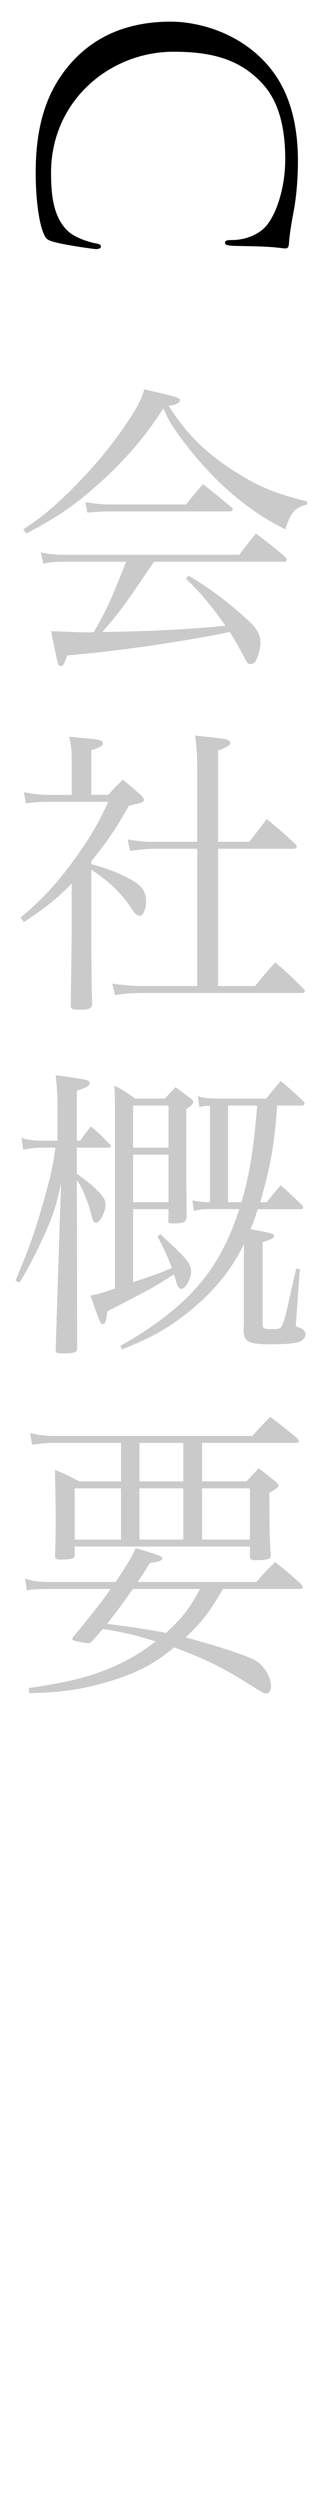 <?xml version="1.0" encoding="utf-8"?>
<!-- Generator: Adobe Illustrator 17.0.0, SVG Export Plug-In . SVG Version: 6.00 Build 0)  -->
<!DOCTYPE svg PUBLIC "-//W3C//DTD SVG 1.1//EN" "http://www.w3.org/Graphics/SVG/1.1/DTD/svg11.dtd">
<svg version="1.1" id="图层_1" xmlns="http://www.w3.org/2000/svg" xmlns:xlink="http://www.w3.org/1999/xlink" x="0px" y="0px"
	 width="15px" height="115.572px" viewBox="0 0 15 115.572" enable-background="new 0 0 15 115.572" xml:space="preserve">
<g>
	<g>
		<path fill="#CACACB" d="M1.077,24.469c0.813-0.532,1.261-0.896,2.059-1.667c1.303-1.275,2.27-2.479,3.082-3.782
			c0.238-0.406,0.336-0.602,0.462-1.022c1.541,0.35,1.653,0.392,1.653,0.504c0,0.126-0.224,0.238-0.532,0.252
			c0.869,1.345,1.681,2.143,3.04,3.026c1.121,0.714,1.905,1.037,3.376,1.4v0.14c-0.574,0.154-0.742,0.351-1.009,1.149
			c-1.134-0.561-2.143-1.289-3.123-2.241c-0.658-0.645-1.387-1.499-1.934-2.297c-0.266-0.378-0.364-0.546-0.588-1.051
			c-0.84,1.303-1.779,2.41-3.025,3.516c-1.064,0.953-1.975,1.569-3.32,2.269L1.077,24.469z M7.129,25.968
			c-1.415,2.087-1.569,2.312-2.396,3.25c2.186-0.028,4.314-0.14,5.701-0.294c-0.616-0.882-1.106-1.471-1.821-2.171l0.112-0.14
			c0.925,0.532,1.878,1.247,2.802,2.101c0.364,0.35,0.532,0.645,0.532,0.98c0,0.252-0.111,0.687-0.224,0.869
			c-0.057,0.084-0.154,0.14-0.238,0.14c-0.098,0-0.154-0.056-0.238-0.21c-0.252-0.49-0.546-1.022-0.729-1.274
			c-2.241,0.462-5.281,0.896-7.522,1.079c-0.14,0.42-0.182,0.49-0.294,0.49c-0.084,0-0.112-0.028-0.168-0.266
			c-0.084-0.378-0.21-0.953-0.28-1.345c0.336,0.014,0.336,0.014,1.135,0.042c0.238,0.014,0.42,0.014,0.588,0.014
			c0.042,0,0.14,0,0.252-0.014c0.617-1.064,0.785-1.457,1.499-3.25H2.996c-0.434,0-0.616,0.014-0.995,0.084L1.89,25.534
			c0.392,0.084,0.63,0.112,1.106,0.112h8.083c0.336-0.448,0.435-0.574,0.771-0.98c0.603,0.448,0.784,0.603,1.358,1.079
			c0.028,0.056,0.07,0.112,0.07,0.126c0,0.056-0.056,0.098-0.126,0.098L7.129,25.968L7.129,25.968z M3.949,23.208
			c0.35,0.07,0.784,0.112,1.135,0.112h3.53c0.336-0.42,0.434-0.546,0.785-0.938c0.561,0.448,0.742,0.588,1.289,1.051
			c0.056,0.042,0.084,0.084,0.084,0.126c0,0.056-0.057,0.084-0.183,0.084H5.013c-0.238,0-0.448,0.014-0.966,0.056L3.949,23.208z"/>
		<path fill="#CACACB" d="M4.229,39.953c0.63,0.154,1.331,0.42,1.891,0.743c0.462,0.266,0.644,0.546,0.644,0.98
			c0,0.35-0.14,0.672-0.308,0.672c-0.014,0-0.112-0.056-0.154-0.084c-0.084-0.07-0.098-0.084-0.351-0.462
			c-0.434-0.603-0.938-1.079-1.723-1.597v3.011c0.014,2.563,0.014,2.563,0.042,3.222c-0.042,0.182-0.154,0.238-0.504,0.238
			c-0.056,0-0.098,0-0.112,0c-0.042,0-0.07,0-0.07,0c-0.21,0-0.266-0.028-0.308-0.14c0-0.154,0.014-1.232,0.042-3.25v-2.438
			c-0.687,0.701-1.247,1.149-2.213,1.779l-0.154-0.21c0.911-0.756,1.555-1.429,2.339-2.479s1.232-1.807,1.723-2.871H2.198
			c-0.308,0-0.518,0.014-0.995,0.07l-0.098-0.518c0.378,0.084,0.771,0.126,1.093,0.126h1.121v-1.471
			c0-0.561-0.014-0.743-0.112-1.219c0.308,0.028,0.546,0.056,0.7,0.07c0.672,0.056,0.854,0.098,0.854,0.238
			c0,0.112-0.112,0.182-0.532,0.322v2.059h0.784c0.28-0.322,0.378-0.406,0.672-0.701c0.378,0.308,0.49,0.406,0.827,0.701
			c0.126,0.14,0.154,0.182,0.154,0.224c0,0.112-0.07,0.14-0.7,0.28C5.378,38.3,5,38.86,4.229,39.812V39.953z M7.143,39.238
			c-0.294,0-0.561,0.028-1.121,0.098L5.91,38.804c0.574,0.098,0.785,0.112,1.233,0.112h1.989V35.75c0-0.729-0.014-1.093-0.098-1.751
			c0.294,0.042,0.588,0.07,0.729,0.084c0.729,0.07,0.896,0.126,0.896,0.252c0,0.112-0.154,0.21-0.561,0.364v4.216h1.443l0.812-1.05
			c0.589,0.49,0.771,0.644,1.331,1.163c0.028,0.028,0.057,0.084,0.057,0.098c0,0.056-0.07,0.112-0.141,0.112h-3.502v6.346h1.709
			c0.378-0.462,0.504-0.617,0.938-1.093c0.574,0.49,0.742,0.658,1.303,1.219c0.042,0.028,0.07,0.084,0.07,0.098
			c0,0.056-0.07,0.098-0.141,0.098H6.653c-0.575,0-0.813,0.014-1.331,0.098l-0.126-0.532c0.49,0.07,0.953,0.112,1.457,0.112h2.479
			v-6.346C9.132,39.238,7.143,39.238,7.143,39.238z"/>
		<path fill="#CACACB" d="M3.711,52.733c0.224-0.308,0.28-0.392,0.504-0.658c0.406,0.35,0.518,0.462,0.882,0.84
			c0.028,0.028,0.042,0.056,0.042,0.084s-0.056,0.056-0.112,0.056h-1.47v1.205c0.336,0.238,0.56,0.42,0.756,0.588
			c0.462,0.434,0.574,0.602,0.574,0.84c0,0.336-0.266,0.84-0.448,0.84c-0.084,0-0.14-0.084-0.182-0.252
			c-0.154-0.672-0.462-1.415-0.7-1.723l0.014,6.514v1.303c-0.014,0.154-0.154,0.196-0.686,0.196c-0.252,0-0.308-0.028-0.308-0.182
			l0.182-5.659l0.07-2.045c-0.224,1.064-0.378,1.555-0.854,2.577c-0.35,0.771-0.602,1.233-1.064,2.031l-0.196-0.084
			c0.672-1.597,0.896-2.241,1.331-3.768c0.309-1.107,0.406-1.541,0.519-2.381H1.918c-0.294,0-0.644,0.042-0.84,0.098l-0.084-0.546
			c0.252,0.084,0.588,0.126,0.924,0.126H2.66v-1.765c0-0.308-0.014-0.574-0.084-1.26c0.588,0.07,1.289,0.182,1.429,0.224
			c0.098,0.028,0.14,0.07,0.14,0.14c0,0.126-0.084,0.182-0.588,0.351v2.311h0.154V52.733z M6.162,59.275
			c1.121-0.378,1.205-0.406,1.793-0.658c-0.196-0.532-0.336-0.827-0.659-1.457l0.126-0.112c0.14,0.14,0.252,0.252,0.336,0.322
			c0.854,0.77,1.093,1.078,1.093,1.4c0,0.336-0.267,0.813-0.449,0.813c-0.07,0-0.14-0.056-0.196-0.168
			c0-0.014-0.056-0.182-0.154-0.504c-0.504,0.322-0.63,0.406-0.952,0.588c-0.154,0.098-0.854,0.462-2.129,1.121
			c-0.056,0.476-0.098,0.588-0.224,0.588c-0.098,0-0.112-0.042-0.56-1.317c0.336-0.056,0.378-0.07,1.134-0.322v-7.48
			c0-1.4,0-1.4-0.028-1.905c0.448,0.238,0.574,0.322,0.966,0.602h1.373l0.49-0.532c0.336,0.252,0.336,0.252,0.7,0.519
			c0.098,0.07,0.126,0.126,0.126,0.168c0,0.084-0.084,0.168-0.322,0.336v3.362c0,0.028,0.014,0.924,0.014,1.625
			c-0.014,0.238-0.14,0.294-0.658,0.294c-0.154,0-0.196-0.028-0.196-0.126c0-0.014,0.014-0.028,0.014-0.042V55.9H6.162V59.275z
			 M12.353,55.577c0.267-0.351,0.351-0.448,0.645-0.785c0.435,0.392,0.561,0.518,0.98,0.911c0.028,0.042,0.057,0.098,0.057,0.126
			c0,0.042-0.042,0.07-0.112,0.07h-1.989c-0.154,0.477-0.21,0.63-0.336,0.925c0.28,0.042,0.756,0.14,0.952,0.196
			c0.084,0.028,0.141,0.07,0.141,0.098c0,0.112-0.07,0.154-0.532,0.308v3.754c0,0.252,0.042,0.266,0.476,0.266
			c0.295,0,0.379-0.042,0.435-0.196c0.084-0.182,0.126-0.35,0.238-0.813c0.224-1.022,0.364-1.611,0.406-1.793l0.168,0.028
			l-0.168,2.311c-0.015,0.182-0.015,0.28-0.015,0.28c0,0.056,0.028,0.07,0.127,0.098c0.21,0.07,0.321,0.182,0.321,0.336
			c0,0.112-0.098,0.238-0.237,0.308c-0.196,0.098-0.589,0.14-1.345,0.14c-1.079,0-1.289-0.112-1.289-0.672c0,0,0-0.028,0-0.056
			s0-0.07,0.014-0.112c0-0.392,0-0.603,0-0.785v-2.998c-0.574,1.177-1.358,2.143-2.451,3.04c-0.995,0.813-1.807,1.275-3.194,1.821
			l-0.07-0.168c1.653-0.924,2.872-1.891,3.769-2.983c0.742-0.911,1.288-1.961,1.736-3.334h-1.5c-0.182,0-0.42,0.028-0.602,0.084
			l-0.07-0.491c0.196,0.042,0.519,0.084,0.658,0.084H9.72v-4.453c-0.238,0-0.294,0.014-0.49,0.056l-0.07-0.504
			c0.322,0.098,0.49,0.112,0.967,0.112h2.199c0.294-0.364,0.378-0.476,0.672-0.812c0.463,0.392,0.603,0.518,1.051,0.938
			c0.028,0.042,0.056,0.084,0.056,0.098c0,0.056-0.069,0.098-0.14,0.098H12.83c-0.112,1.723-0.308,2.844-0.784,4.469
			C12.046,55.577,12.353,55.577,12.353,55.577z M7.801,51.108H6.162v1.947h1.639V51.108z M7.801,53.378H6.162v2.199h1.639V53.378z
			 M11.177,55.577c0.378-1.289,0.56-2.396,0.728-4.469H10.56v4.469H11.177z"/>
		<path fill="#CACACB" d="M10.323,73.456c-0.616,1.064-0.953,1.499-1.724,2.241c1.471,0.392,2.844,0.84,3.25,1.079
			c0.378,0.224,0.7,0.77,0.7,1.176c0,0.196-0.098,0.336-0.238,0.336c-0.098,0-0.153-0.042-0.966-0.546
			c-1.106-0.687-1.919-1.079-3.278-1.583c-0.911,0.743-1.723,1.177-2.872,1.527c-1.316,0.406-2.325,0.561-3.852,0.588v-0.238
			c1.793-0.266,2.718-0.49,3.796-0.938c0.757-0.322,1.401-0.7,2.073-1.218c-1.008-0.309-1.415-0.406-2.451-0.575
			c-0.168,0.196-0.238,0.28-0.477,0.546c-0.07,0.084-0.126,0.112-0.196,0.112c-0.14,0-0.63-0.098-0.701-0.14
			c-0.028-0.014-0.042-0.042-0.042-0.056c0-0.042,0.014-0.056,0.154-0.224c0.869-1.064,1.135-1.401,1.625-2.087h-2.73
			c-0.896,0.014-0.896,0.014-1.149,0.07L1.161,72.98c0.42,0.126,0.63,0.154,1.247,0.154H5.35c0.574-0.854,0.771-1.191,0.924-1.569
			c1.135,0.336,1.247,0.392,1.247,0.476c0,0.098-0.14,0.154-0.574,0.21c-0.294,0.462-0.364,0.575-0.574,0.883h5.491
			c0.379-0.435,0.49-0.546,0.869-0.925c0.546,0.435,0.714,0.575,1.204,1.023c0.057,0.07,0.084,0.112,0.084,0.14
			c0,0.056-0.056,0.084-0.14,0.084H10.323z M9.356,68.483h2.059c0.238-0.267,0.322-0.351,0.561-0.603
			c0.336,0.252,0.435,0.336,0.771,0.603c0.112,0.098,0.141,0.14,0.141,0.182c0,0.084-0.042,0.126-0.421,0.351
			c0.015,2.059,0.015,2.059,0.07,2.857c0,0.014,0,0.042,0,0.042c0,0.168-0.168,0.21-0.771,0.21c-0.14,0-0.196-0.056-0.196-0.182
			v-0.448H3.46v0.378c0,0.182-0.112,0.224-0.729,0.224c-0.126,0-0.182-0.042-0.182-0.154c0.028-0.854,0.028-1.289,0.028-1.807
			c0-0.435,0-0.435-0.014-1.331c-0.014-0.294-0.014-0.574-0.014-0.854c0.477,0.196,0.63,0.28,1.135,0.533h1.919v-1.779H2.478
			c-0.28,0-0.658,0.028-0.995,0.084L1.4,66.242c0.35,0.098,0.658,0.14,1.219,0.14h9.063c0.364-0.406,0.477-0.518,0.826-0.882
			c0.547,0.406,0.715,0.546,1.247,0.98c0.042,0.056,0.084,0.112,0.084,0.14c0,0.042-0.042,0.084-0.098,0.084H9.356V68.483z
			 M3.459,68.805v2.368h2.143v-2.368H3.459z M6.148,73.456c-0.49,0.7-0.742,1.05-1.19,1.611c1.499,0.196,1.989,0.28,2.731,0.42
			c0.742-0.686,1.078-1.106,1.569-2.031H6.148z M6.456,66.704v1.779h2.031v-1.779H6.456z M6.456,71.173h2.031v-2.368H6.456V71.173z
			 M9.356,71.173h2.213v-2.368H9.356V71.173z"/>
	</g>
	<g>
		<path d="M3.324,2.874C4.672,1.372,6.437,1,7.908,1c1.038,0,2.85,0.356,4.228,1.734c0.93,0.93,1.657,2.339,1.657,4.724
			c0,0.62-0.047,1.487-0.186,2.246c-0.108,0.589-0.201,1.084-0.232,1.58c-0.016,0.17-0.078,0.201-0.17,0.201
			c-0.125,0-0.311-0.047-0.867-0.077c-0.512-0.031-1.363-0.031-1.596-0.047s-0.325-0.047-0.325-0.14
			c0-0.108,0.108-0.124,0.325-0.124c0.604,0,1.238-0.247,1.58-0.65c0.465-0.542,0.883-1.734,0.883-3.098
			c0-2.06-0.604-3.02-1.131-3.562C10.99,2.656,9.611,2.392,8.032,2.392c-2.958,0-5.668,2.277-5.668,5.592
			c0,1.161,0.139,2.075,0.774,2.694c0.341,0.325,1.022,0.526,1.301,0.573c0.17,0.031,0.232,0.062,0.232,0.155
			c0,0.077-0.108,0.108-0.232,0.108c-0.108,0-1.456-0.187-1.982-0.341c-0.294-0.094-0.325-0.124-0.449-0.403
			C1.76,10.154,1.652,8.977,1.652,7.986C1.652,5.663,2.224,4.098,3.324,2.874z"/>
	</g>
</g>
</svg>
